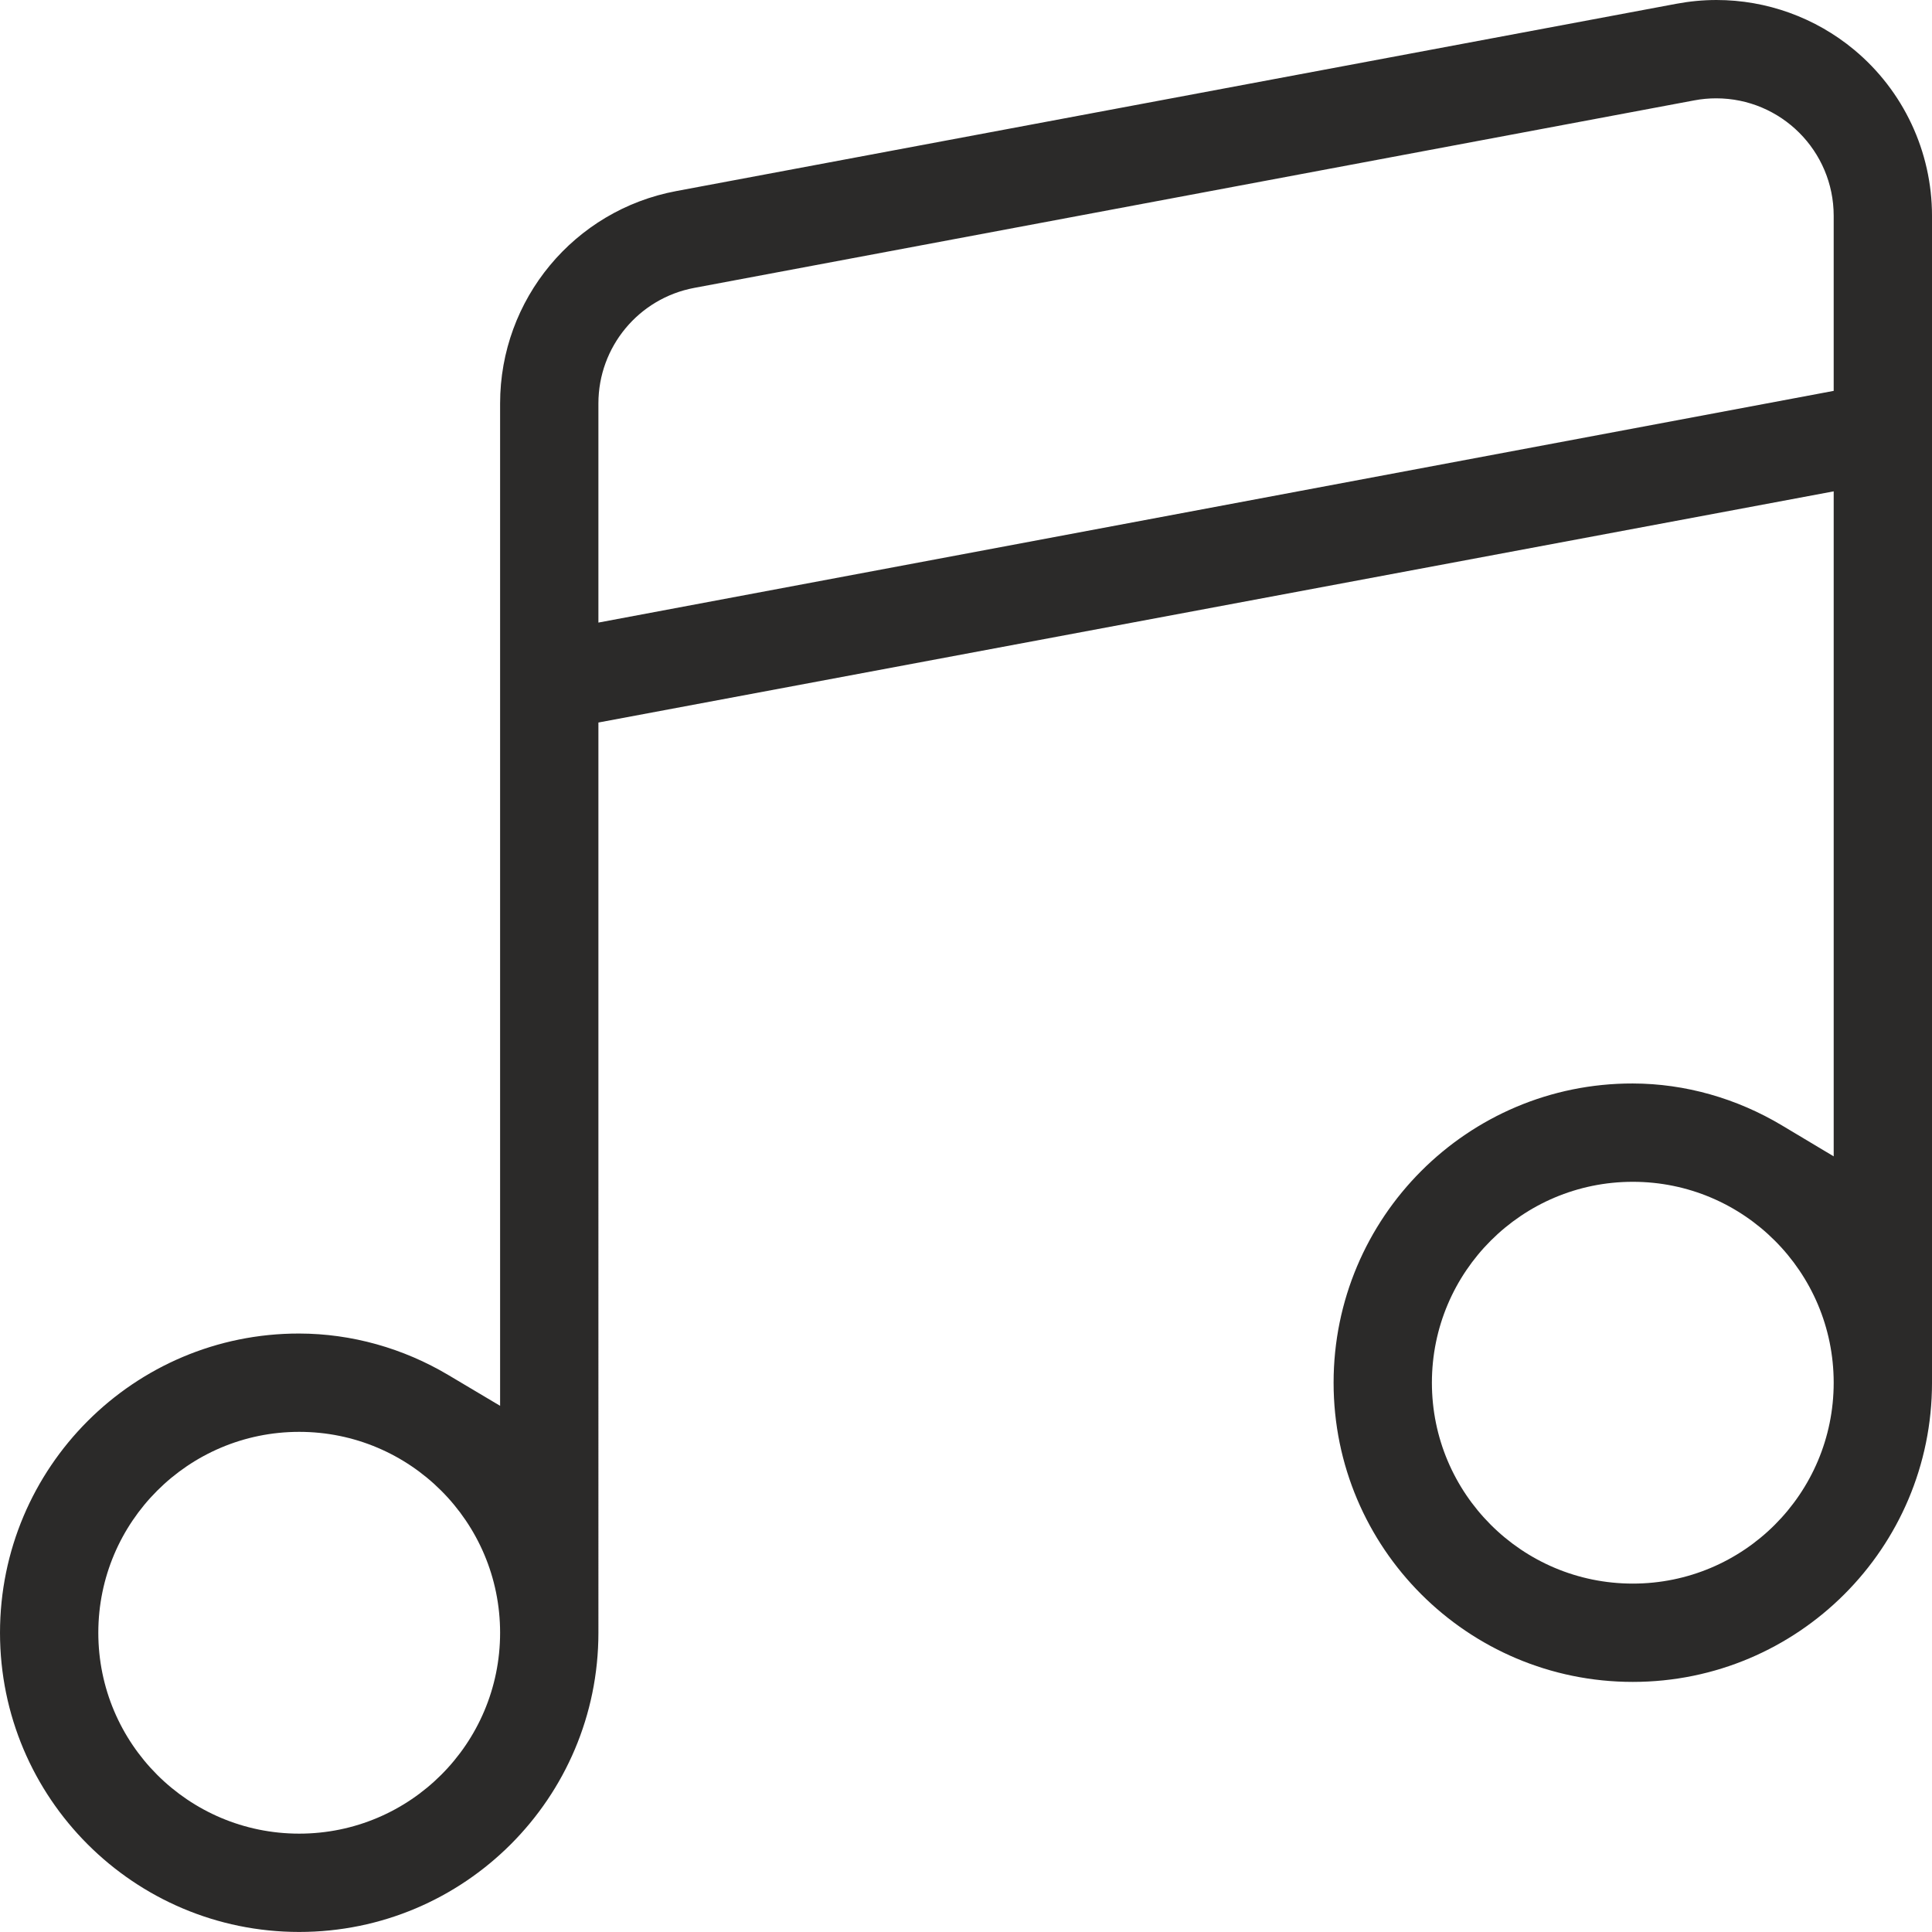 <?xml version="1.0" encoding="UTF-8"?> <!-- Creator: CorelDRAW --> <svg xmlns="http://www.w3.org/2000/svg" xmlns:xlink="http://www.w3.org/1999/xlink" xmlns:xodm="http://www.corel.com/coreldraw/odm/2003" xml:space="preserve" width="41.811mm" height="41.81mm" style="shape-rendering:geometricPrecision; text-rendering:geometricPrecision; image-rendering:optimizeQuality; fill-rule:evenodd; clip-rule:evenodd" viewBox="0 0 51751.32 51749.96"> <defs> <style type="text/css"> <![CDATA[ .fil0 {fill:#2B2A29} ]]> </style> </defs> <g id="Слой_x0020_1">  <path class="fil0" d="M8014.64 51749.96c4425.8,0 8014.64,-3588.84 8014.64,-8014.64l-0.12 -24381.7 33088.74 -6192.19 0 17813.12 -1386.15 -829.04c-1207.42,-722.22 -2587.88,-1120.53 -3996.43,-1123.01 -4427.41,-7.92 -8013.28,3591.56 -8013.28,8014.89 0,4425.8 3588.84,8014.64 8014.64,8014.64 4425.8,0 8014.64,-3588.84 8014.64,-8014.64l0 -31257.99c0,-1718.86 -766.41,-3351.44 -2089.19,-4449.07 -1034.75,-858.5 -2338.47,-1330.33 -3683.16,-1330.33 -360.55,0 -721.6,34.66 -1075.97,101.12l-26789.12 5016.95c-2734.67,512.05 -4718.03,2900.9 -4718.03,5688.18l-0.12 26850.39 -1384.17 -823.22c-1209.15,-719.13 -2590.23,-1111 -3998.41,-1112.86 -4426.67,-5.69 -8013.16,3590.94 -8013.16,8014.77 0,4425.8 3588.84,8014.64 8014.64,8014.64zm0 -13395.86c2971.21,0 5381.22,2410.01 5381.22,5381.22 0,2971.33 -2410.01,5381.22 -5381.34,5381.22 -2971.21,0 -5381.09,-2410.01 -5381.09,-5381.22 0,-2971.21 2410.01,-5381.22 5381.22,-5381.22zm8014.52 -21677.48l0 -5870.37c0,-1514.38 1078.2,-2815.74 2566.96,-3094.86l26791.59 -5023.51c191.73,-36.02 386.67,-54.09 581.62,-54.09 1737.67,0 3148.57,1408.8 3148.57,3146.84l0 4689.57 -33088.74 6206.42zm27707.52 14979.55c2971.21,0 5381.22,2410.01 5381.22,5381.22 0,2971.21 -2409.89,5381.34 -5381.22,5381.34 -2971.33,0 -5381.22,-2410.14 -5381.22,-5381.34 0,-2971.21 2410.01,-5381.22 5381.22,-5381.22z"></path> </g> </svg> 